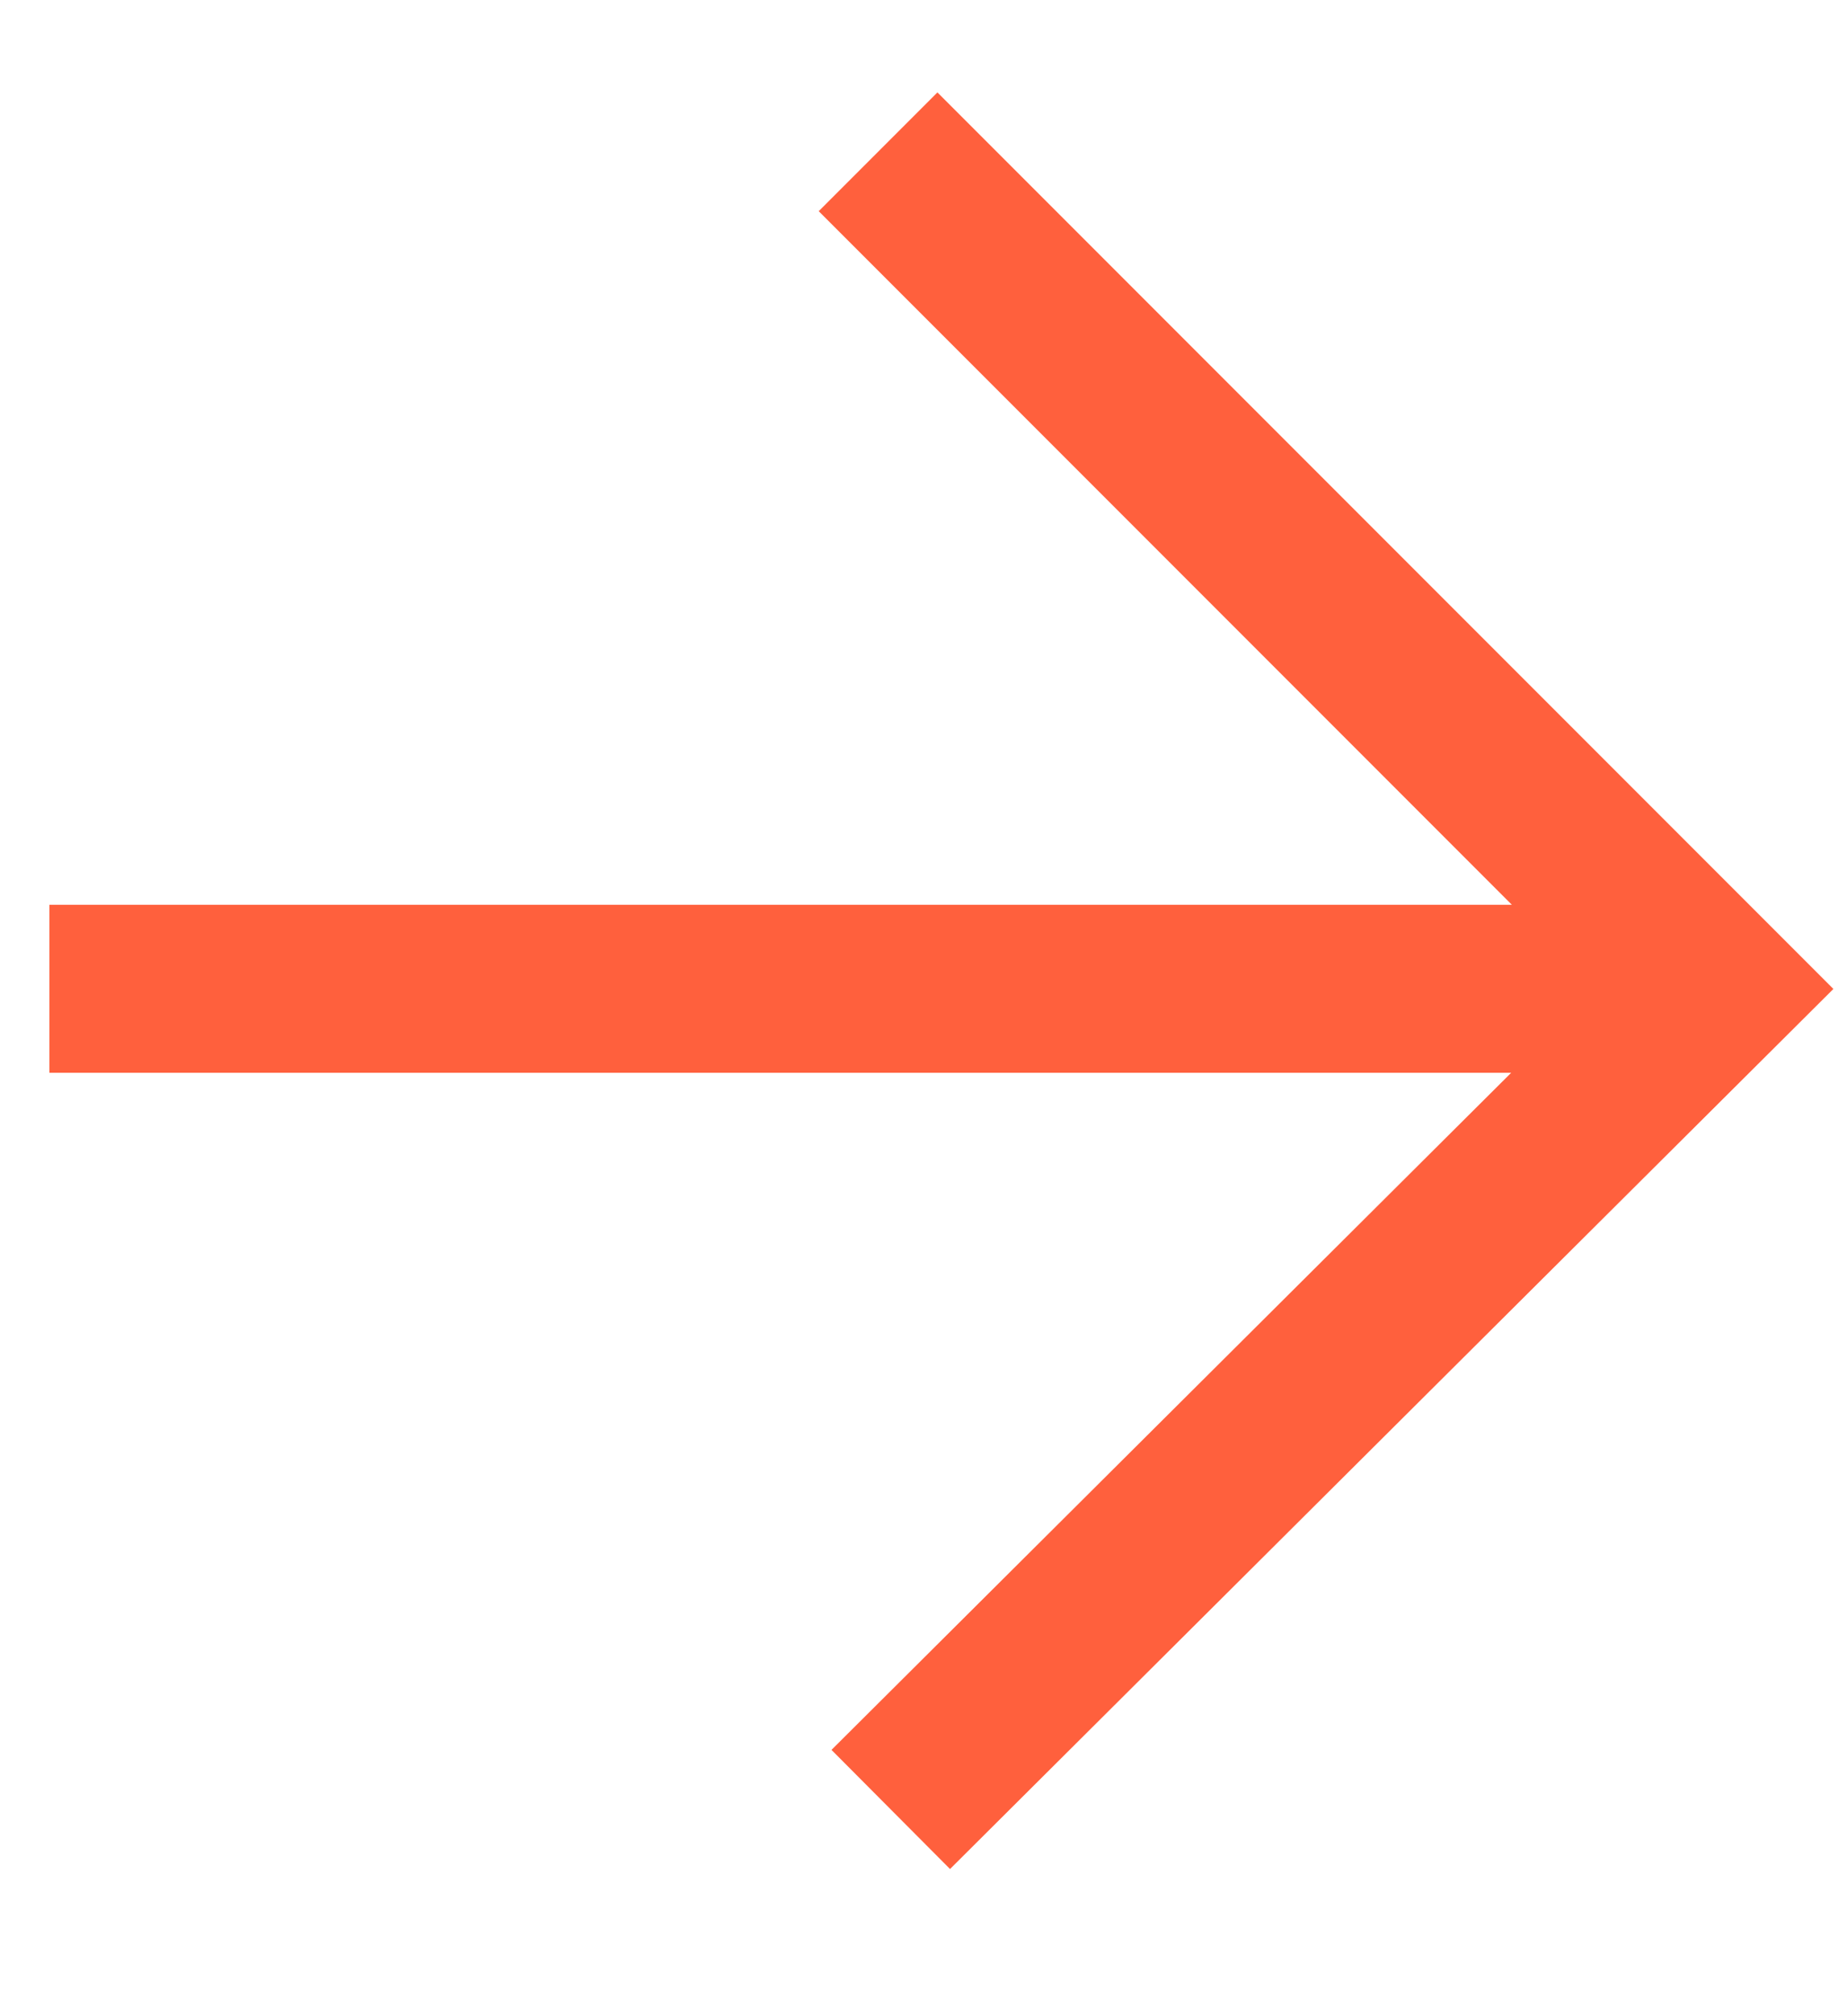 <?xml version="1.0" encoding="UTF-8"?> <svg xmlns="http://www.w3.org/2000/svg" width="11" height="12" viewBox="0 0 11 12" fill="none"> <path fill-rule="evenodd" clip-rule="evenodd" d="M0.294 5.385L9.004 5.385L4.876 1.257L5.583 0.55L10.919 5.886L5.658 11.124L4.952 10.415L9 6.385L0.294 6.385L0.294 5.385Z" fill="#FF603D"></path> </svg> 